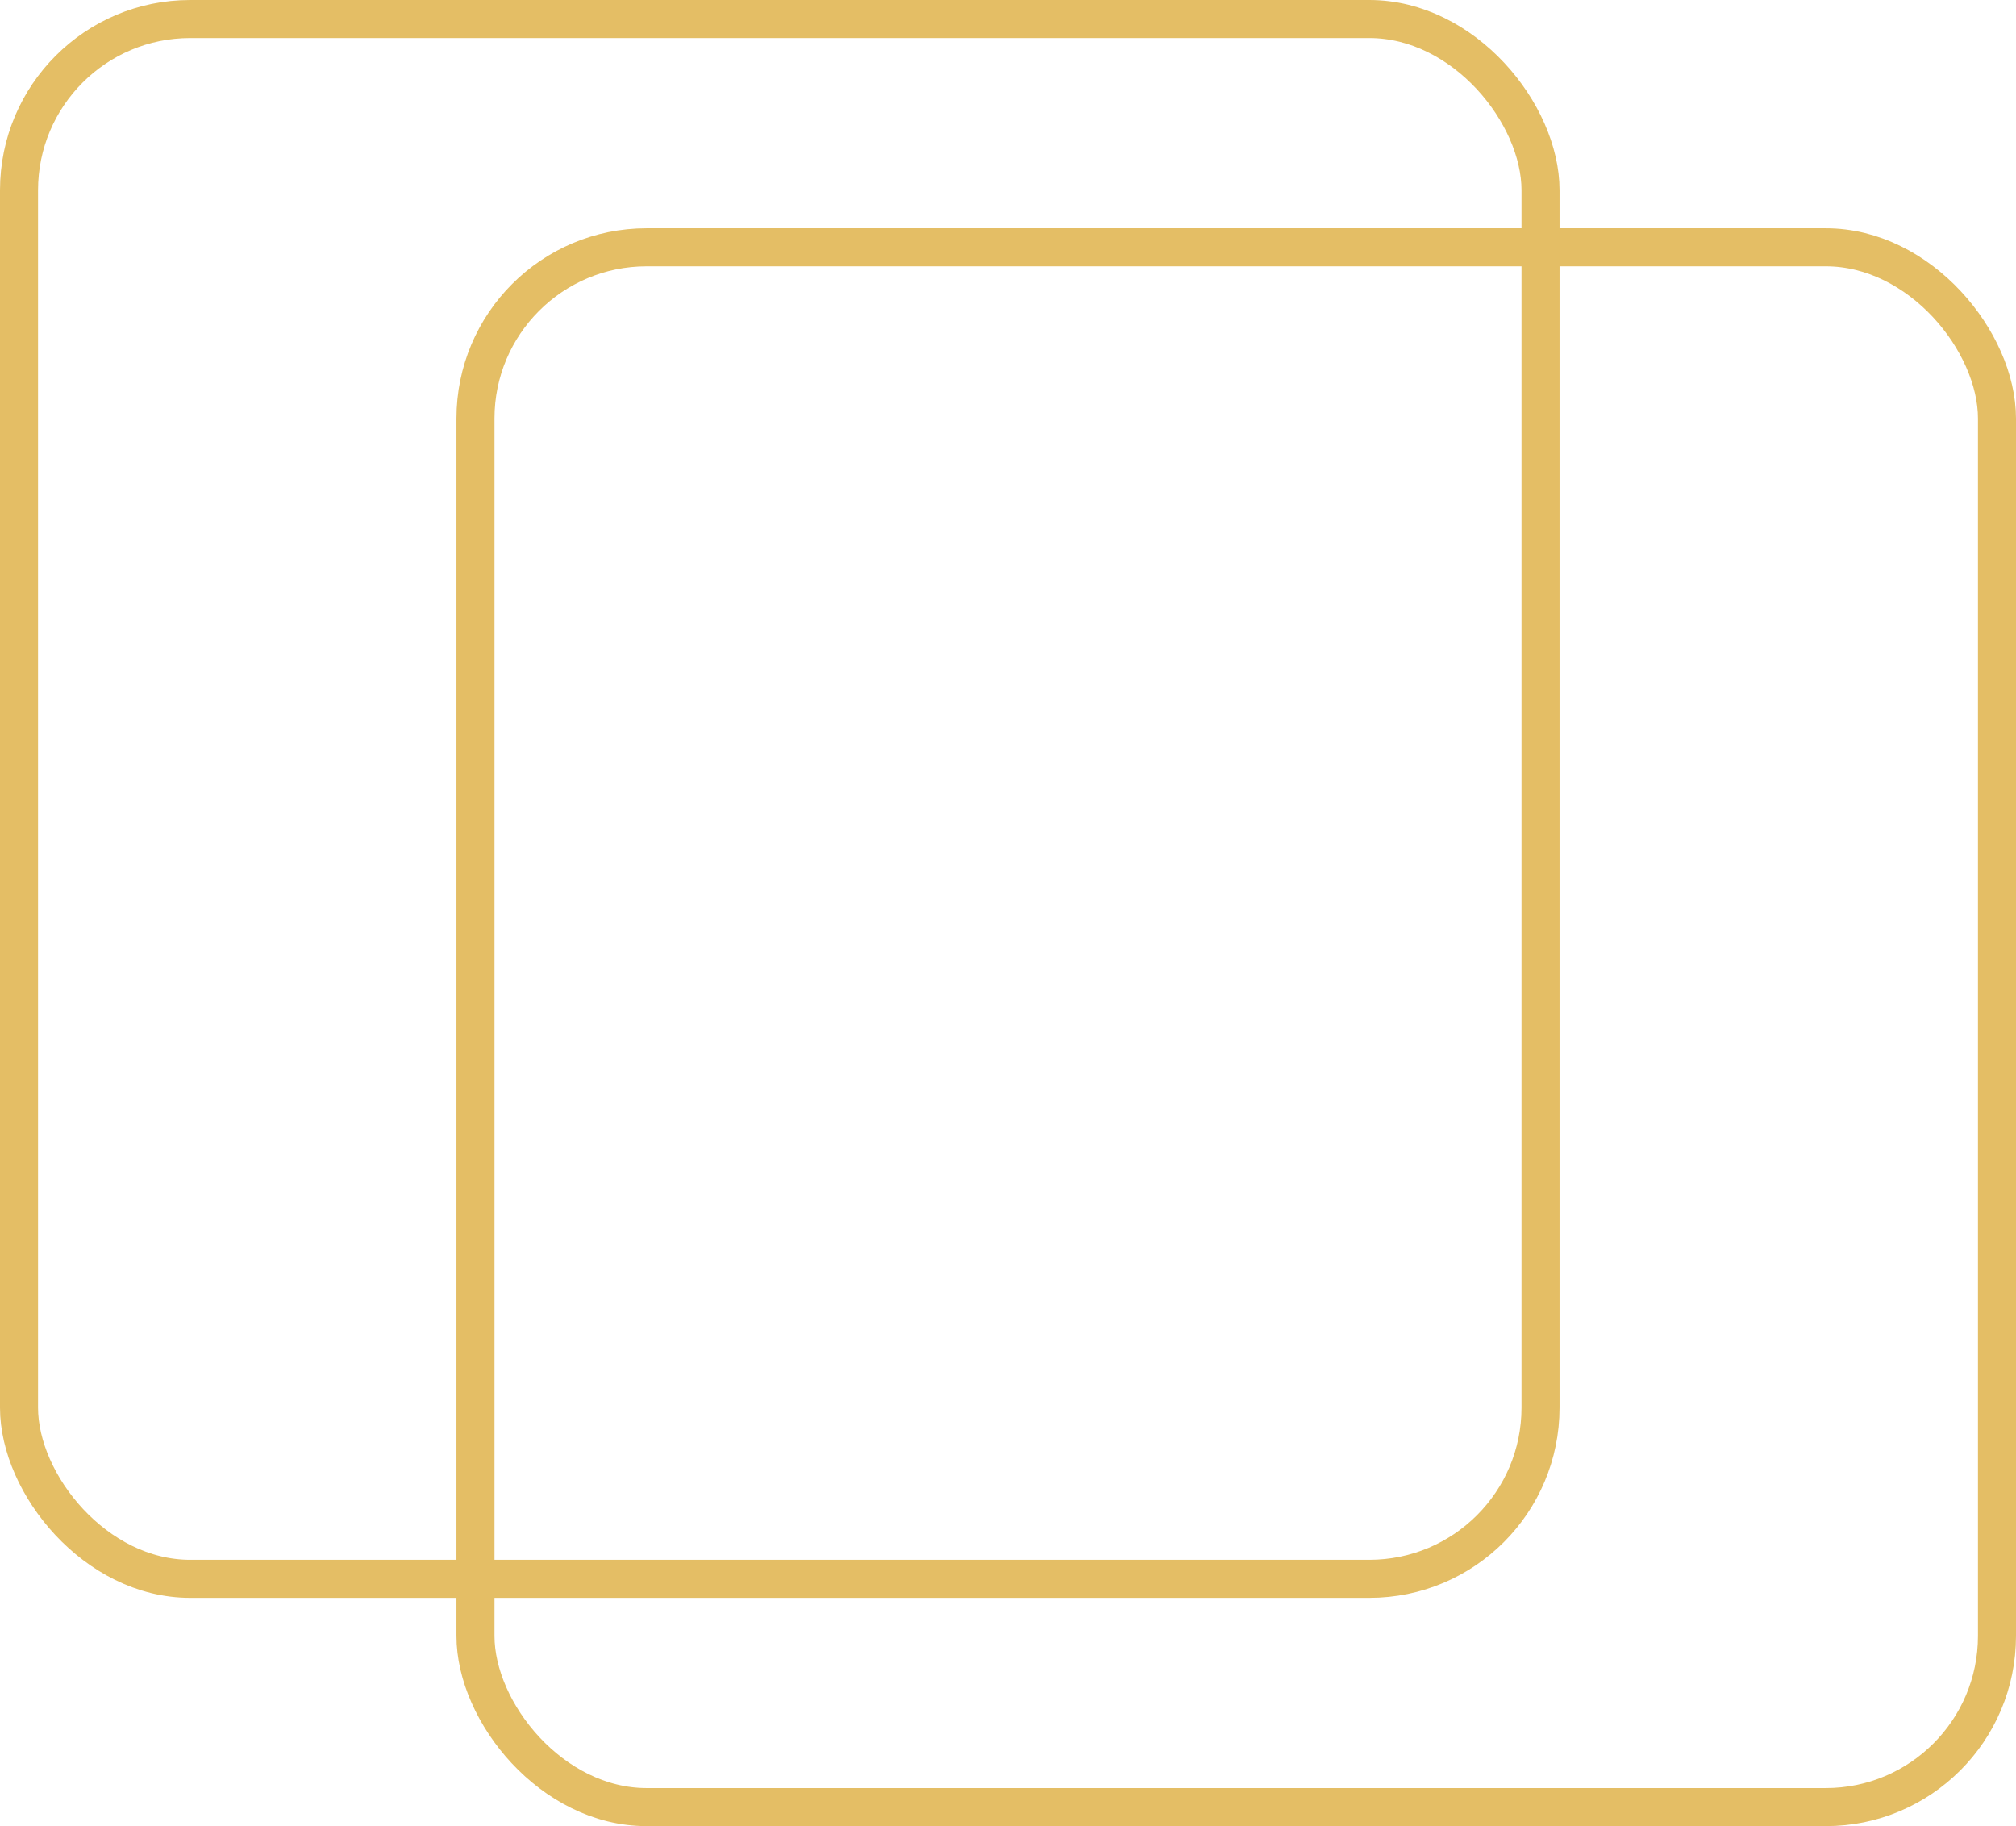 <?xml version="1.0" encoding="UTF-8"?> <svg xmlns="http://www.w3.org/2000/svg" width="53" height="48" viewBox="0 0 53 48" fill="none"><rect x="0.5" y="0.5" width="40" height="41" rx="4.5" stroke="#E4BE65"></rect><rect x="12.5" y="6.5" width="40" height="41" rx="4.5" stroke="#E4BE65"></rect></svg> 